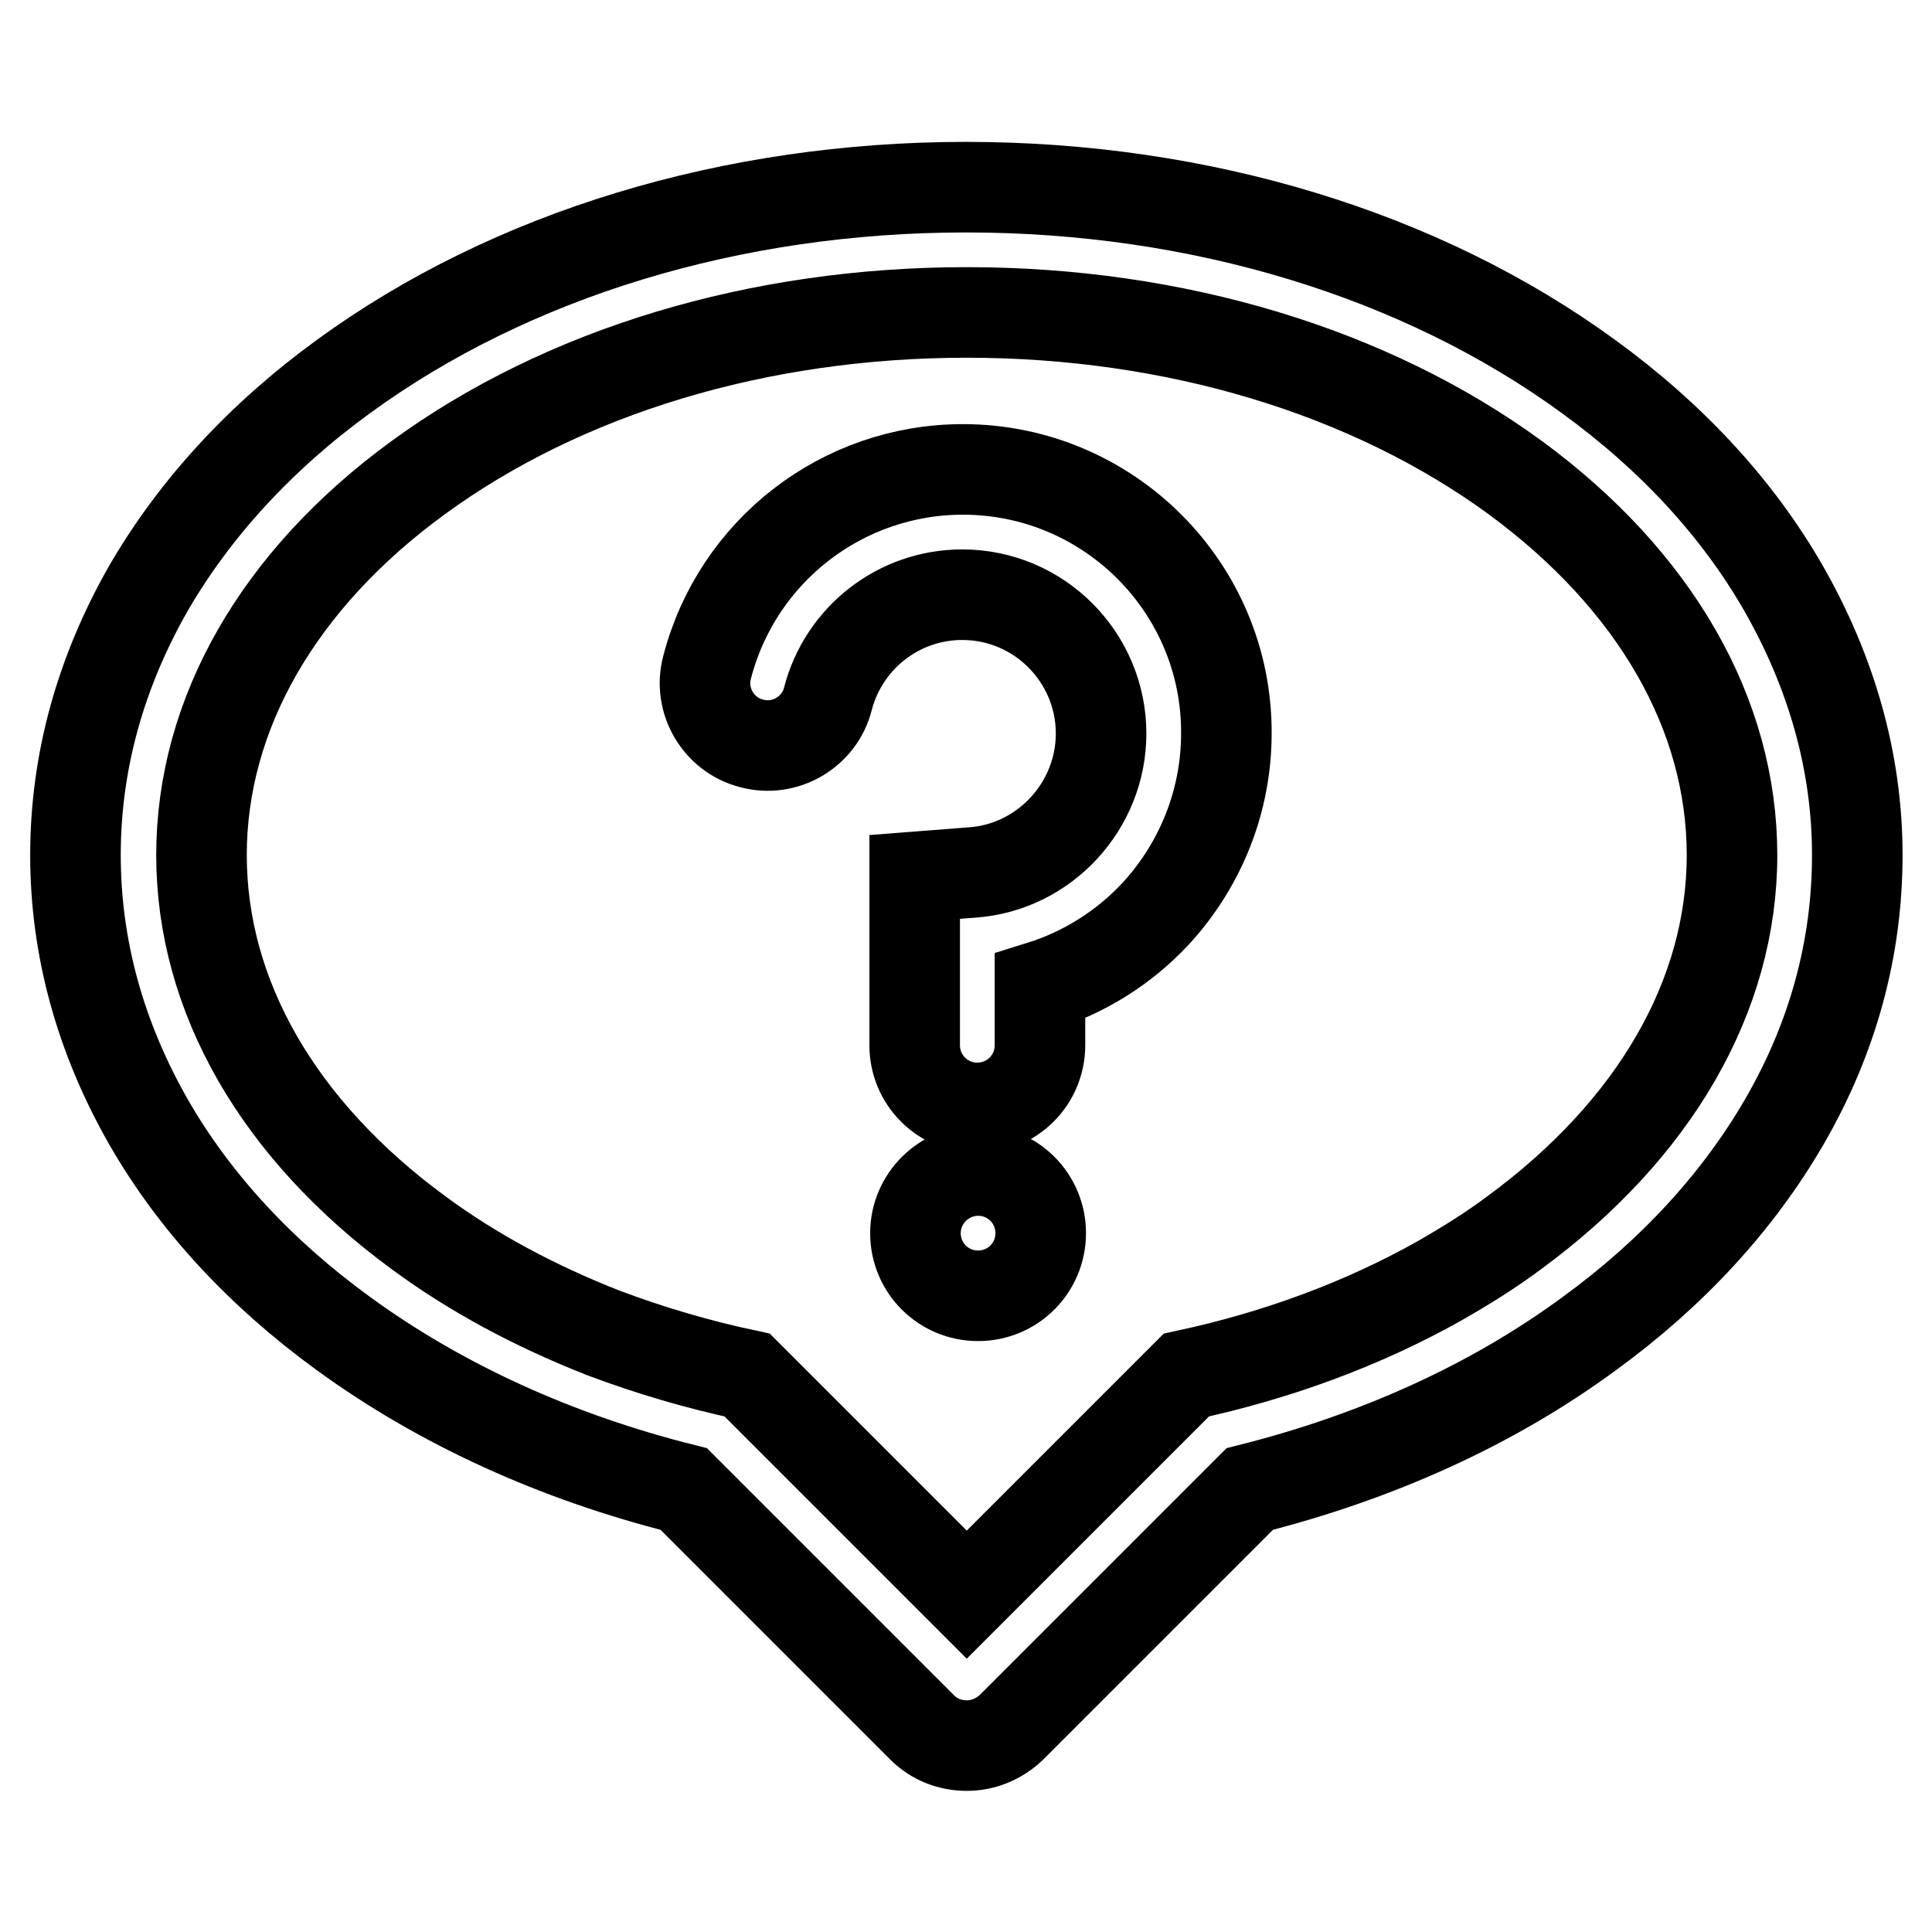 <?xml version="1.0" encoding="utf-8"?>
<!-- Svg Vector Icons : http://www.onlinewebfonts.com/icon -->
<!DOCTYPE svg PUBLIC "-//W3C//DTD SVG 1.1//EN" "http://www.w3.org/Graphics/SVG/1.1/DTD/svg11.dtd">
<svg version="1.1" xmlns="http://www.w3.org/2000/svg" xmlns:xlink="http://www.w3.org/1999/xlink" x="0px" y="0px" viewBox="0 0 256 256" enable-background="new 0 0 256 256" xml:space="preserve">
<g> <path stroke-width="12" fill-opacity="0" stroke="#000000"  d="M236.3,77.9c-6.1-10.6-14.8-20-25.8-28C188.3,33.7,159,24.8,128,24.8s-60.3,8.9-82.5,25.1 c-11,8-19.7,17.5-25.8,28C13.3,89.1,10,101,10,113.3s3.3,24.2,9.7,35.4c6.1,10.6,14.8,20,25.8,28c12.9,9.4,28.3,16.4,45.1,20.6 l31.6,31.6c1.6,1.6,3.7,2.4,5.9,2.4c2.1,0,4.2-0.8,5.9-2.4l31.6-31.6c16.7-4.2,32.1-11.1,45-20.6c11-8,19.7-17.5,25.8-28 c6.5-11.2,9.7-23.1,9.7-35.4S242.7,89.1,236.3,77.9z M200.7,163.3c-3.2,2.4-6.6,4.5-10.1,6.5c-10,5.6-21.3,9.8-33.4,12.4 l-19.3,19.3l-9.8,9.8l-9.8-9.8L99,182.2c-6.6-1.4-13-3.3-19.1-5.6c-8.9-3.5-17.2-7.9-24.5-13.3c-18.5-13.6-28.7-31.3-28.7-50 s10.2-36.5,28.7-50c19.3-14.1,45.1-21.9,72.7-21.9c27.6,0,53.4,7.8,72.7,21.9c18.5,13.6,28.7,31.3,28.7,50S219.2,149.7,200.7,163.3 z M127.6,62.2c-16,0-29.9,10.8-33.9,26.2c-1.2,4.4,1.5,9,5.9,10.1c4.4,1.2,9-1.5,10.1-5.9c2.1-8.1,9.4-13.8,17.8-13.8 c10.2,0,18.4,8.3,18.4,18.4c0,9.6-7.5,17.7-17,18.4l-7.7,0.6v22.3c0,4.6,3.7,8.3,8.3,8.3c4.6,0,8.3-3.7,8.3-8.3v-7.8 c5.8-1.8,11.1-5.1,15.3-9.6c6-6.5,9.4-15,9.4-23.9C162.6,77.9,146.9,62.2,127.6,62.2z M121.3,163.4c0,4.6,3.7,8.3,8.3,8.3 c4.6,0,8.3-3.7,8.3-8.3s-3.7-8.3-8.3-8.3C125.1,155.1,121.3,158.8,121.3,163.4z"/></g>
</svg>